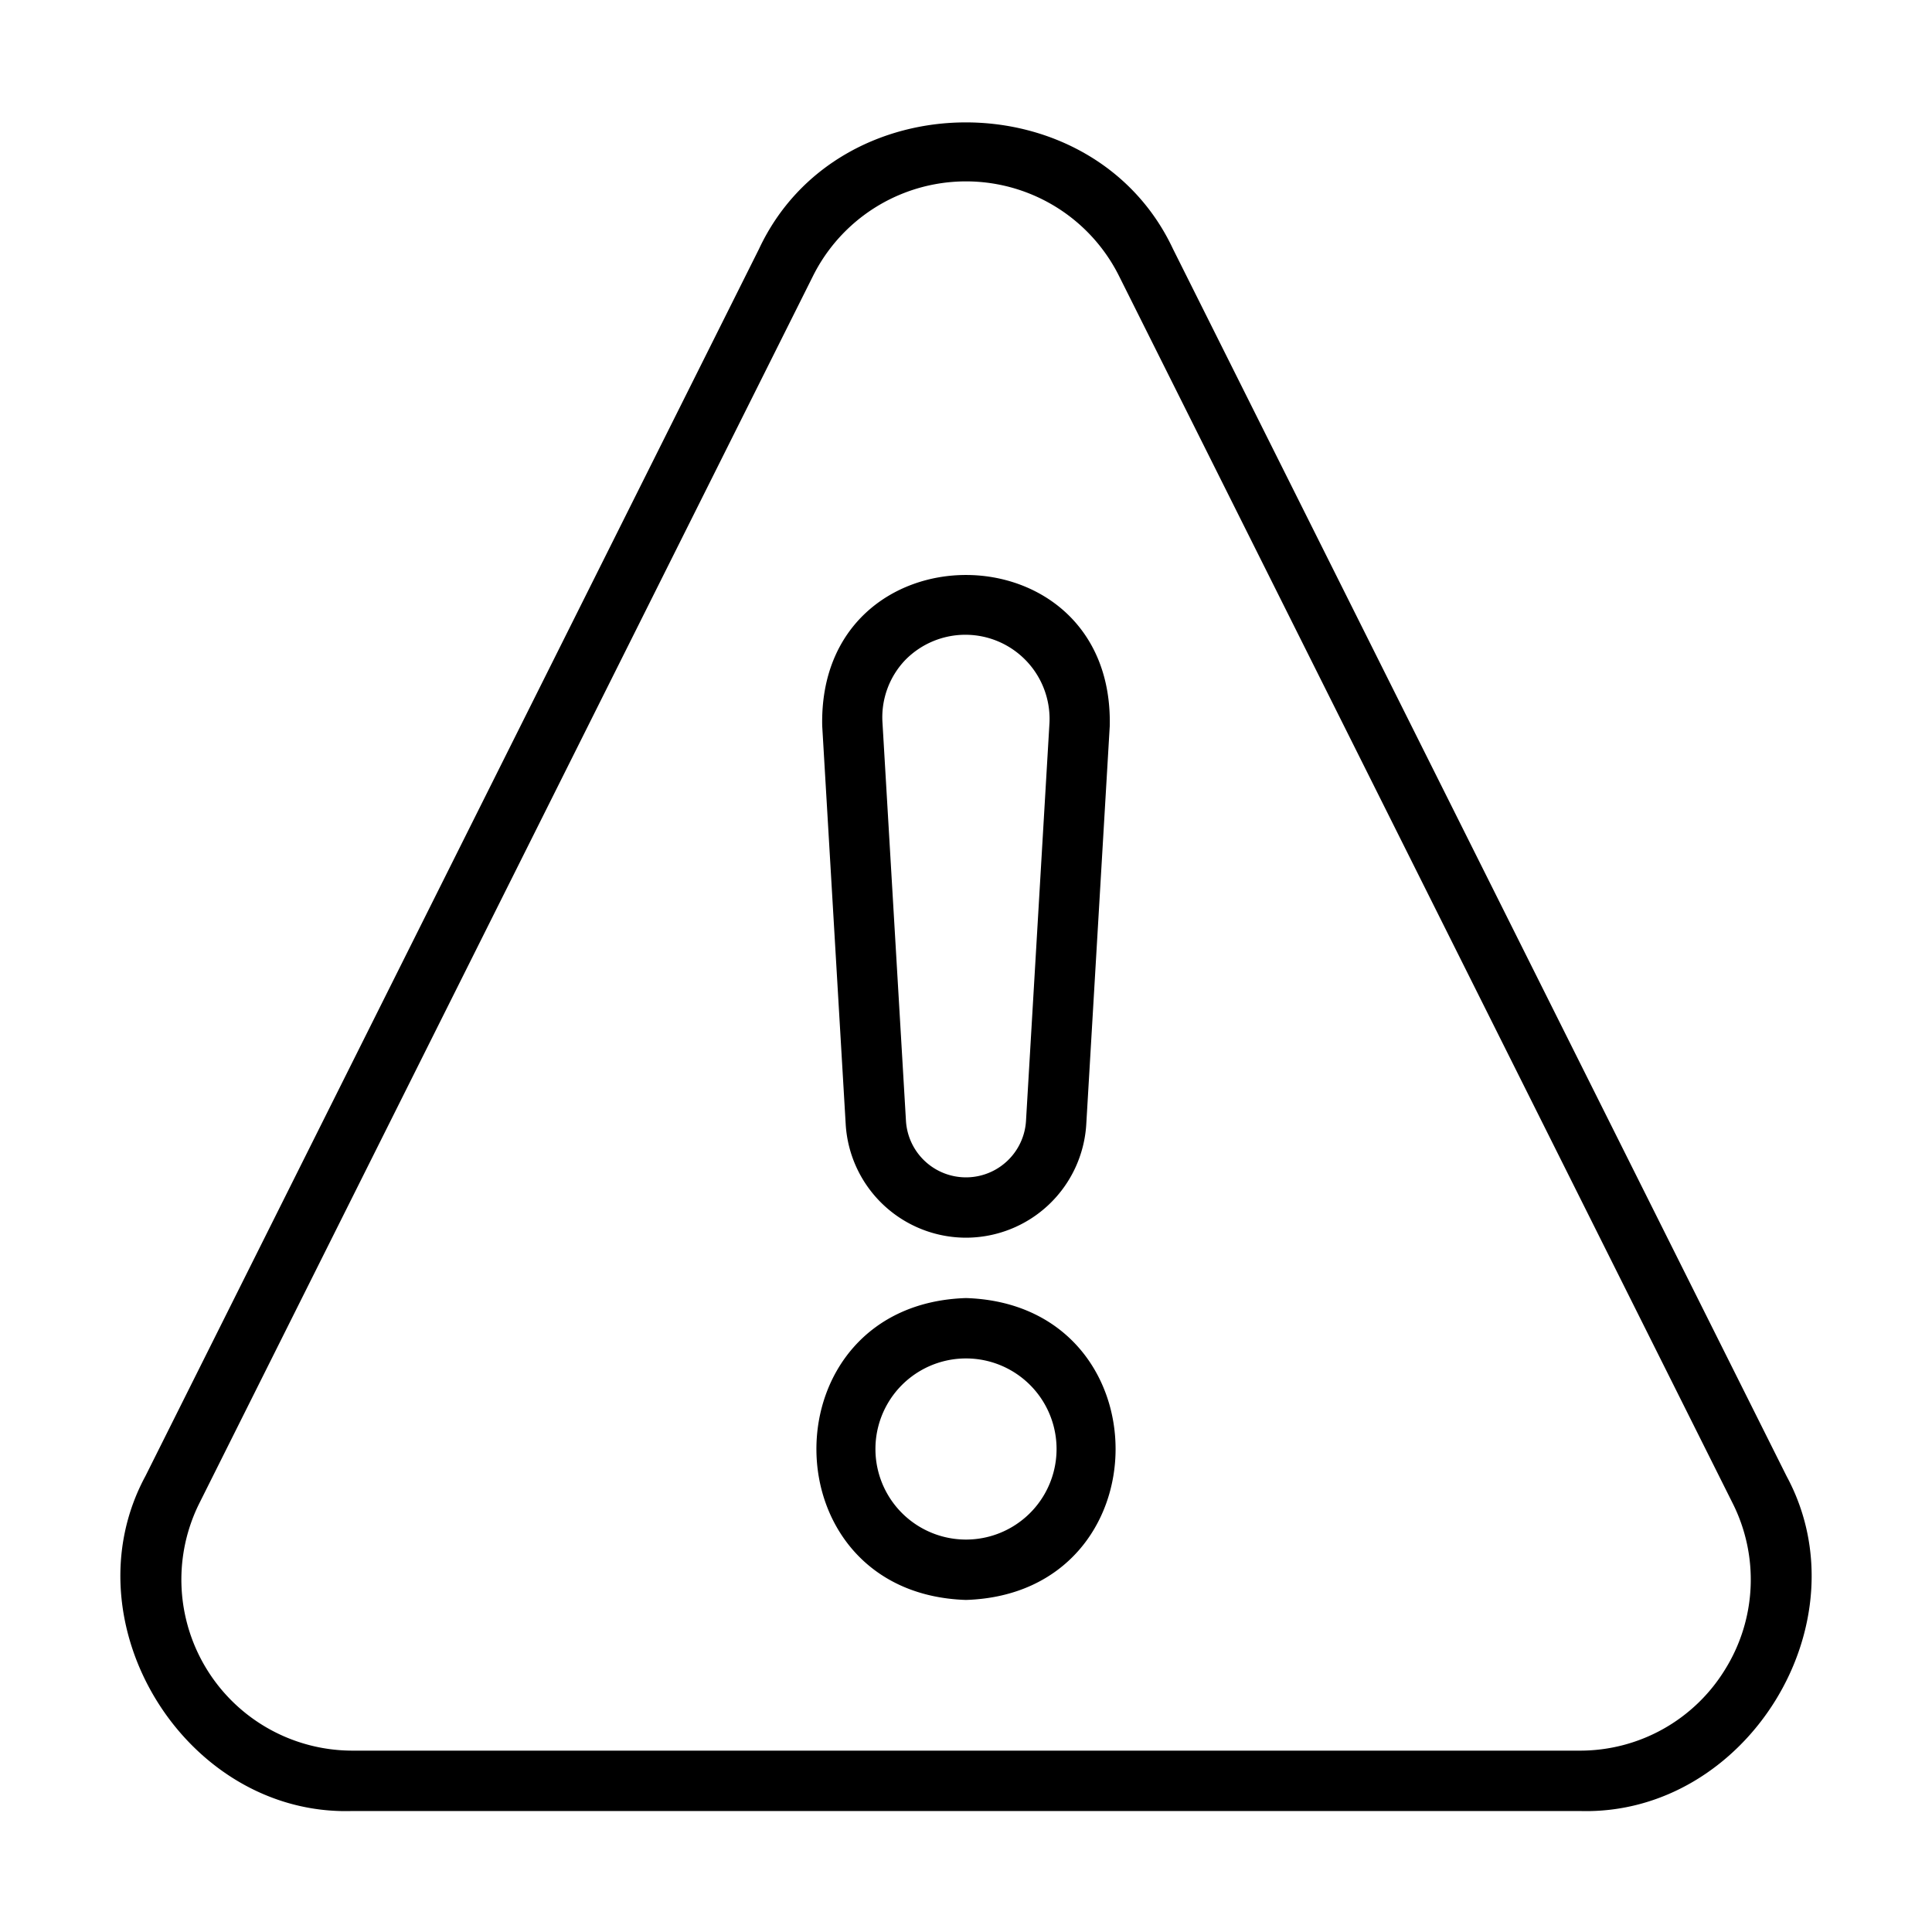 <svg xmlns="http://www.w3.org/2000/svg" id="Line" viewBox="0 0 64 64"><title>1</title><path d="M38.857,8.247C36.238,2.663,27.763,2.651,25.143,8.247L4.818,48.896c-2.625,4.862,1.329,11.273,6.858,11.096l40.648 0c5.523.173,9.488-6.23,6.857-11.096ZM57.145,55.304a5.631,5.631,0,0,1-4.82,2.688H11.676A5.667,5.667,0,0,1,6.607,49.79L26.932,9.142a5.666,5.666,0,0,1,10.137,0L57.393,49.79A5.631,5.631,0,0,1,57.145,55.304Z"></path><path d="M32,43c-6.608.21-6.606,9.791 0,10C38.608,52.79,38.606,43.209,32,43Zm0,8a3,3,0,0,1,0-6A3,3,0,0,1,32,51Z"></path><path d="M32.001,41a3.996,3.996,0,0,0,3.983-3.755l.778-13.194c.145-6.67-9.67-6.674-9.525 0l.778,13.195A3.996,3.996,0,0,0,32.001,41ZM29.982,21.87a2.789,2.789,0,0,1,4.784,2.064L33.988,37.127a1.992,1.992,0,0,1-3.977.001L29.233,23.934A2.747,2.747,0,0,1,29.982,21.87Z"></path></svg>